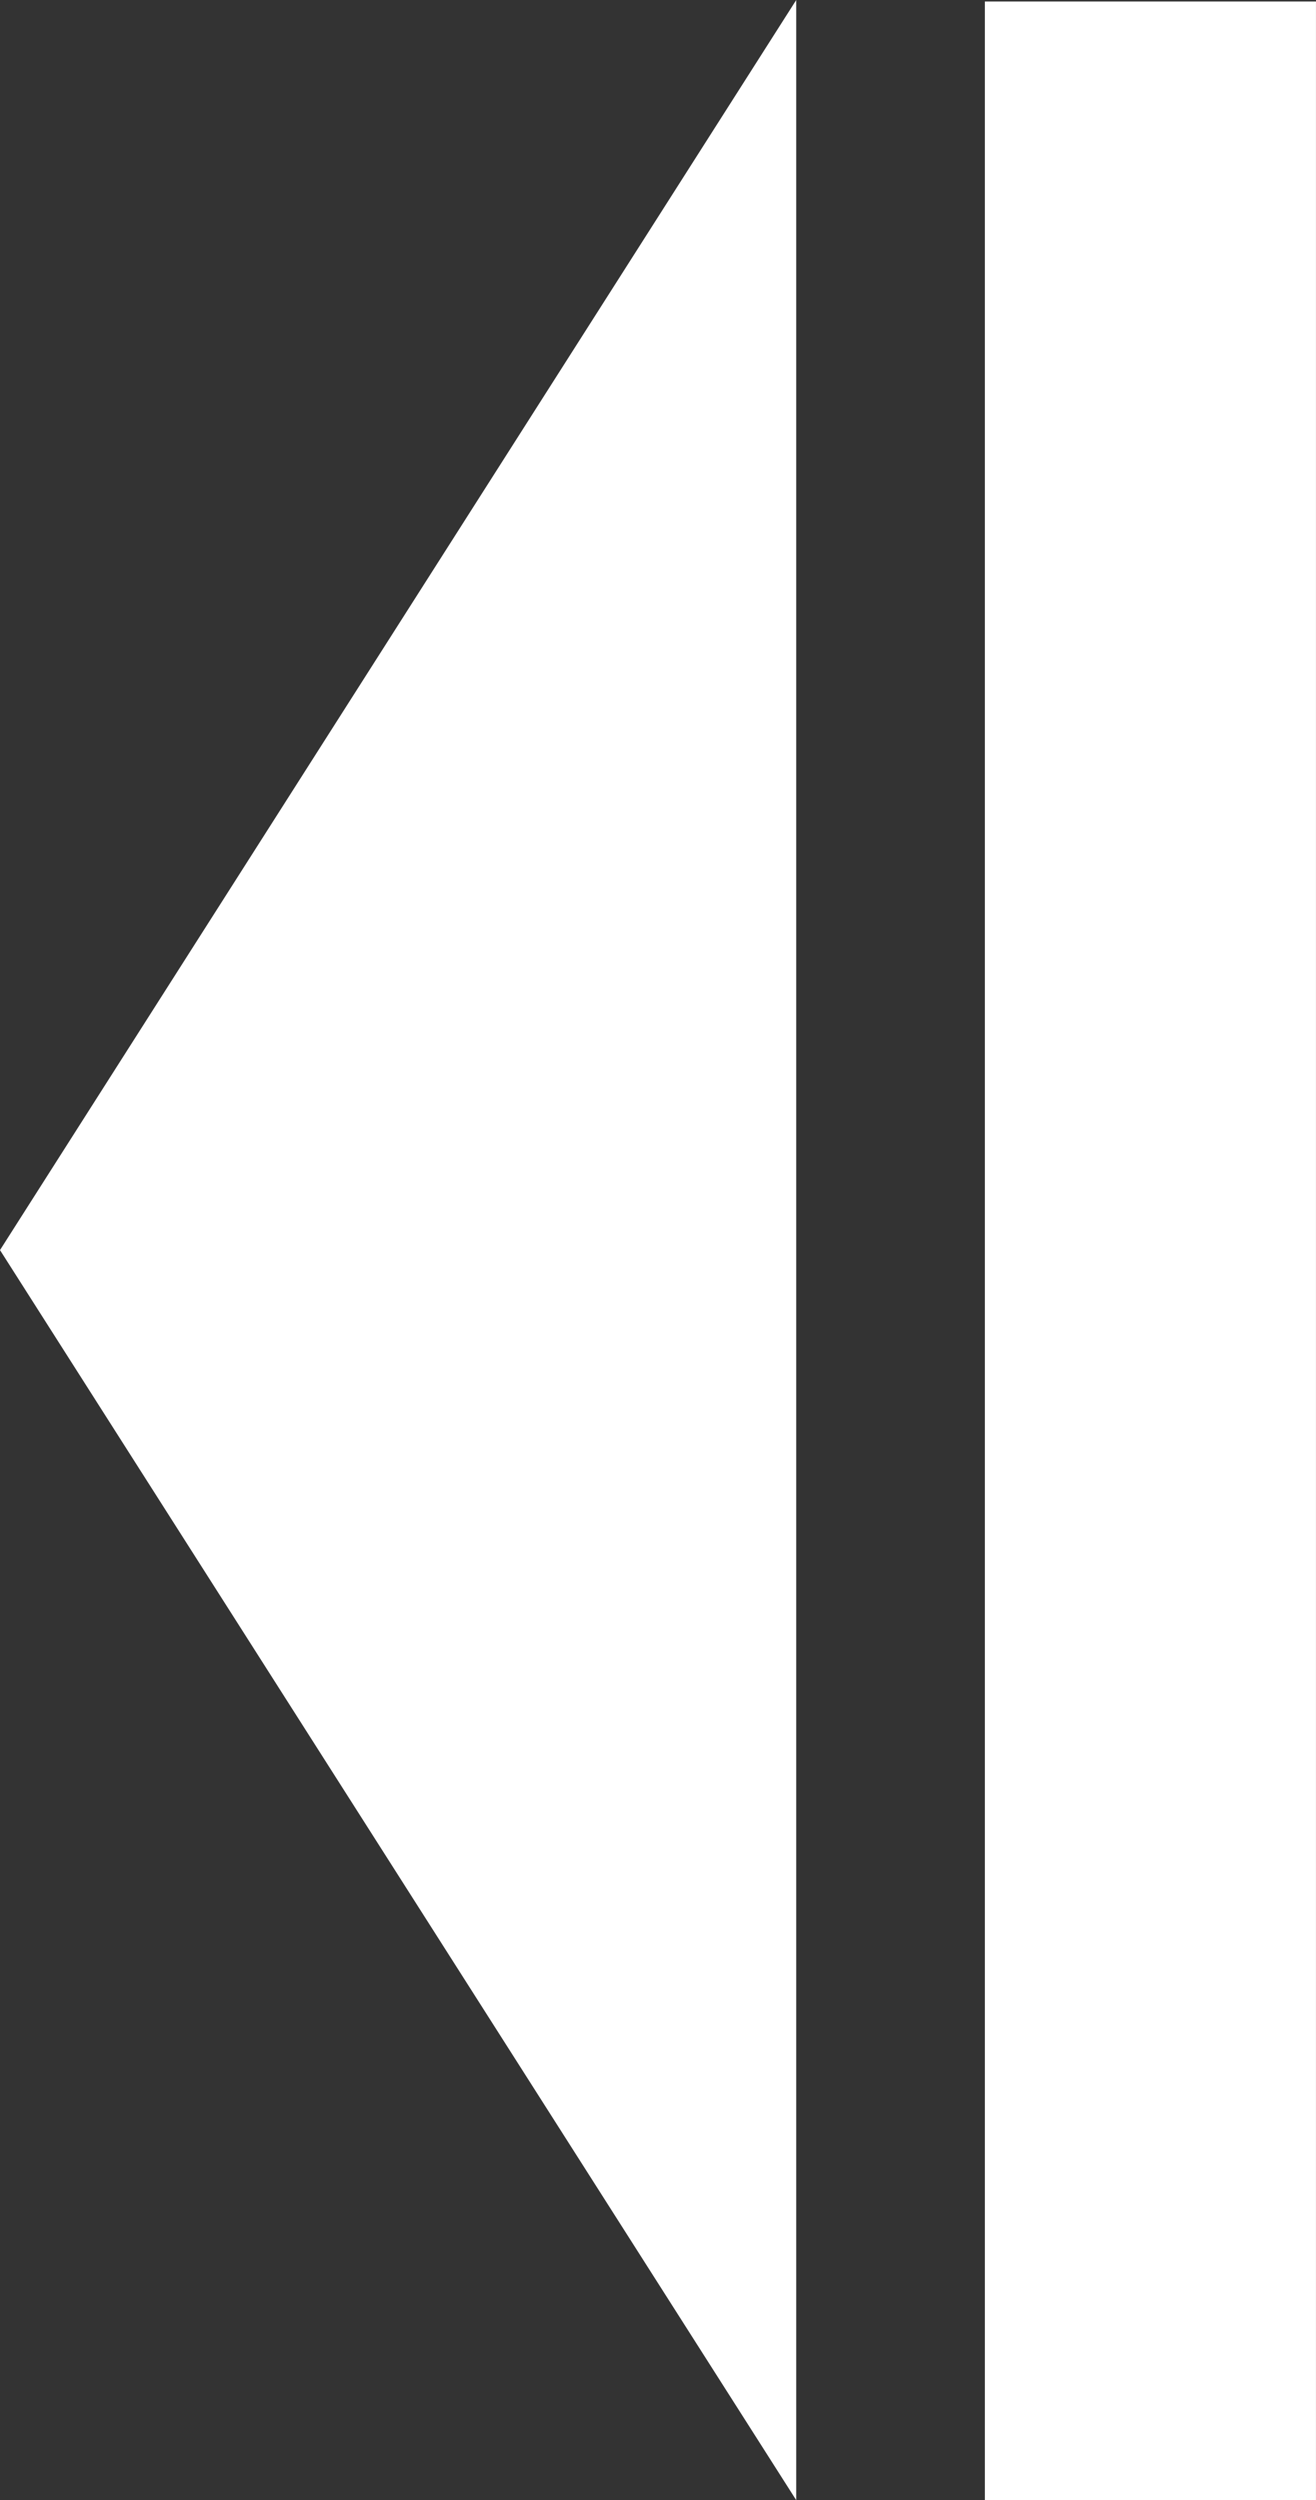 <svg xmlns="http://www.w3.org/2000/svg" width="47.861" height="90.902" viewBox="0 0 47.861 90.902">
  <rect x="0" y="0" width="47.861" height="90.902" fill="#333333" stroke="none"/>
  <g id="Group_166" data-name="Group 166" transform="translate(86.859 146.396) rotate(180)">
    <path id="Path_341" data-name="Path 341" d="M73.6,100.944,44.643,55.494v90.9Z" transform="translate(13.259 0)" fill="#fff"/>
    <rect id="Rectangle_72" data-name="Rectangle 72" width="12.042" height="90.848" transform="translate(38.999 55.494)" fill="#fff"/>
  </g>
</svg>
